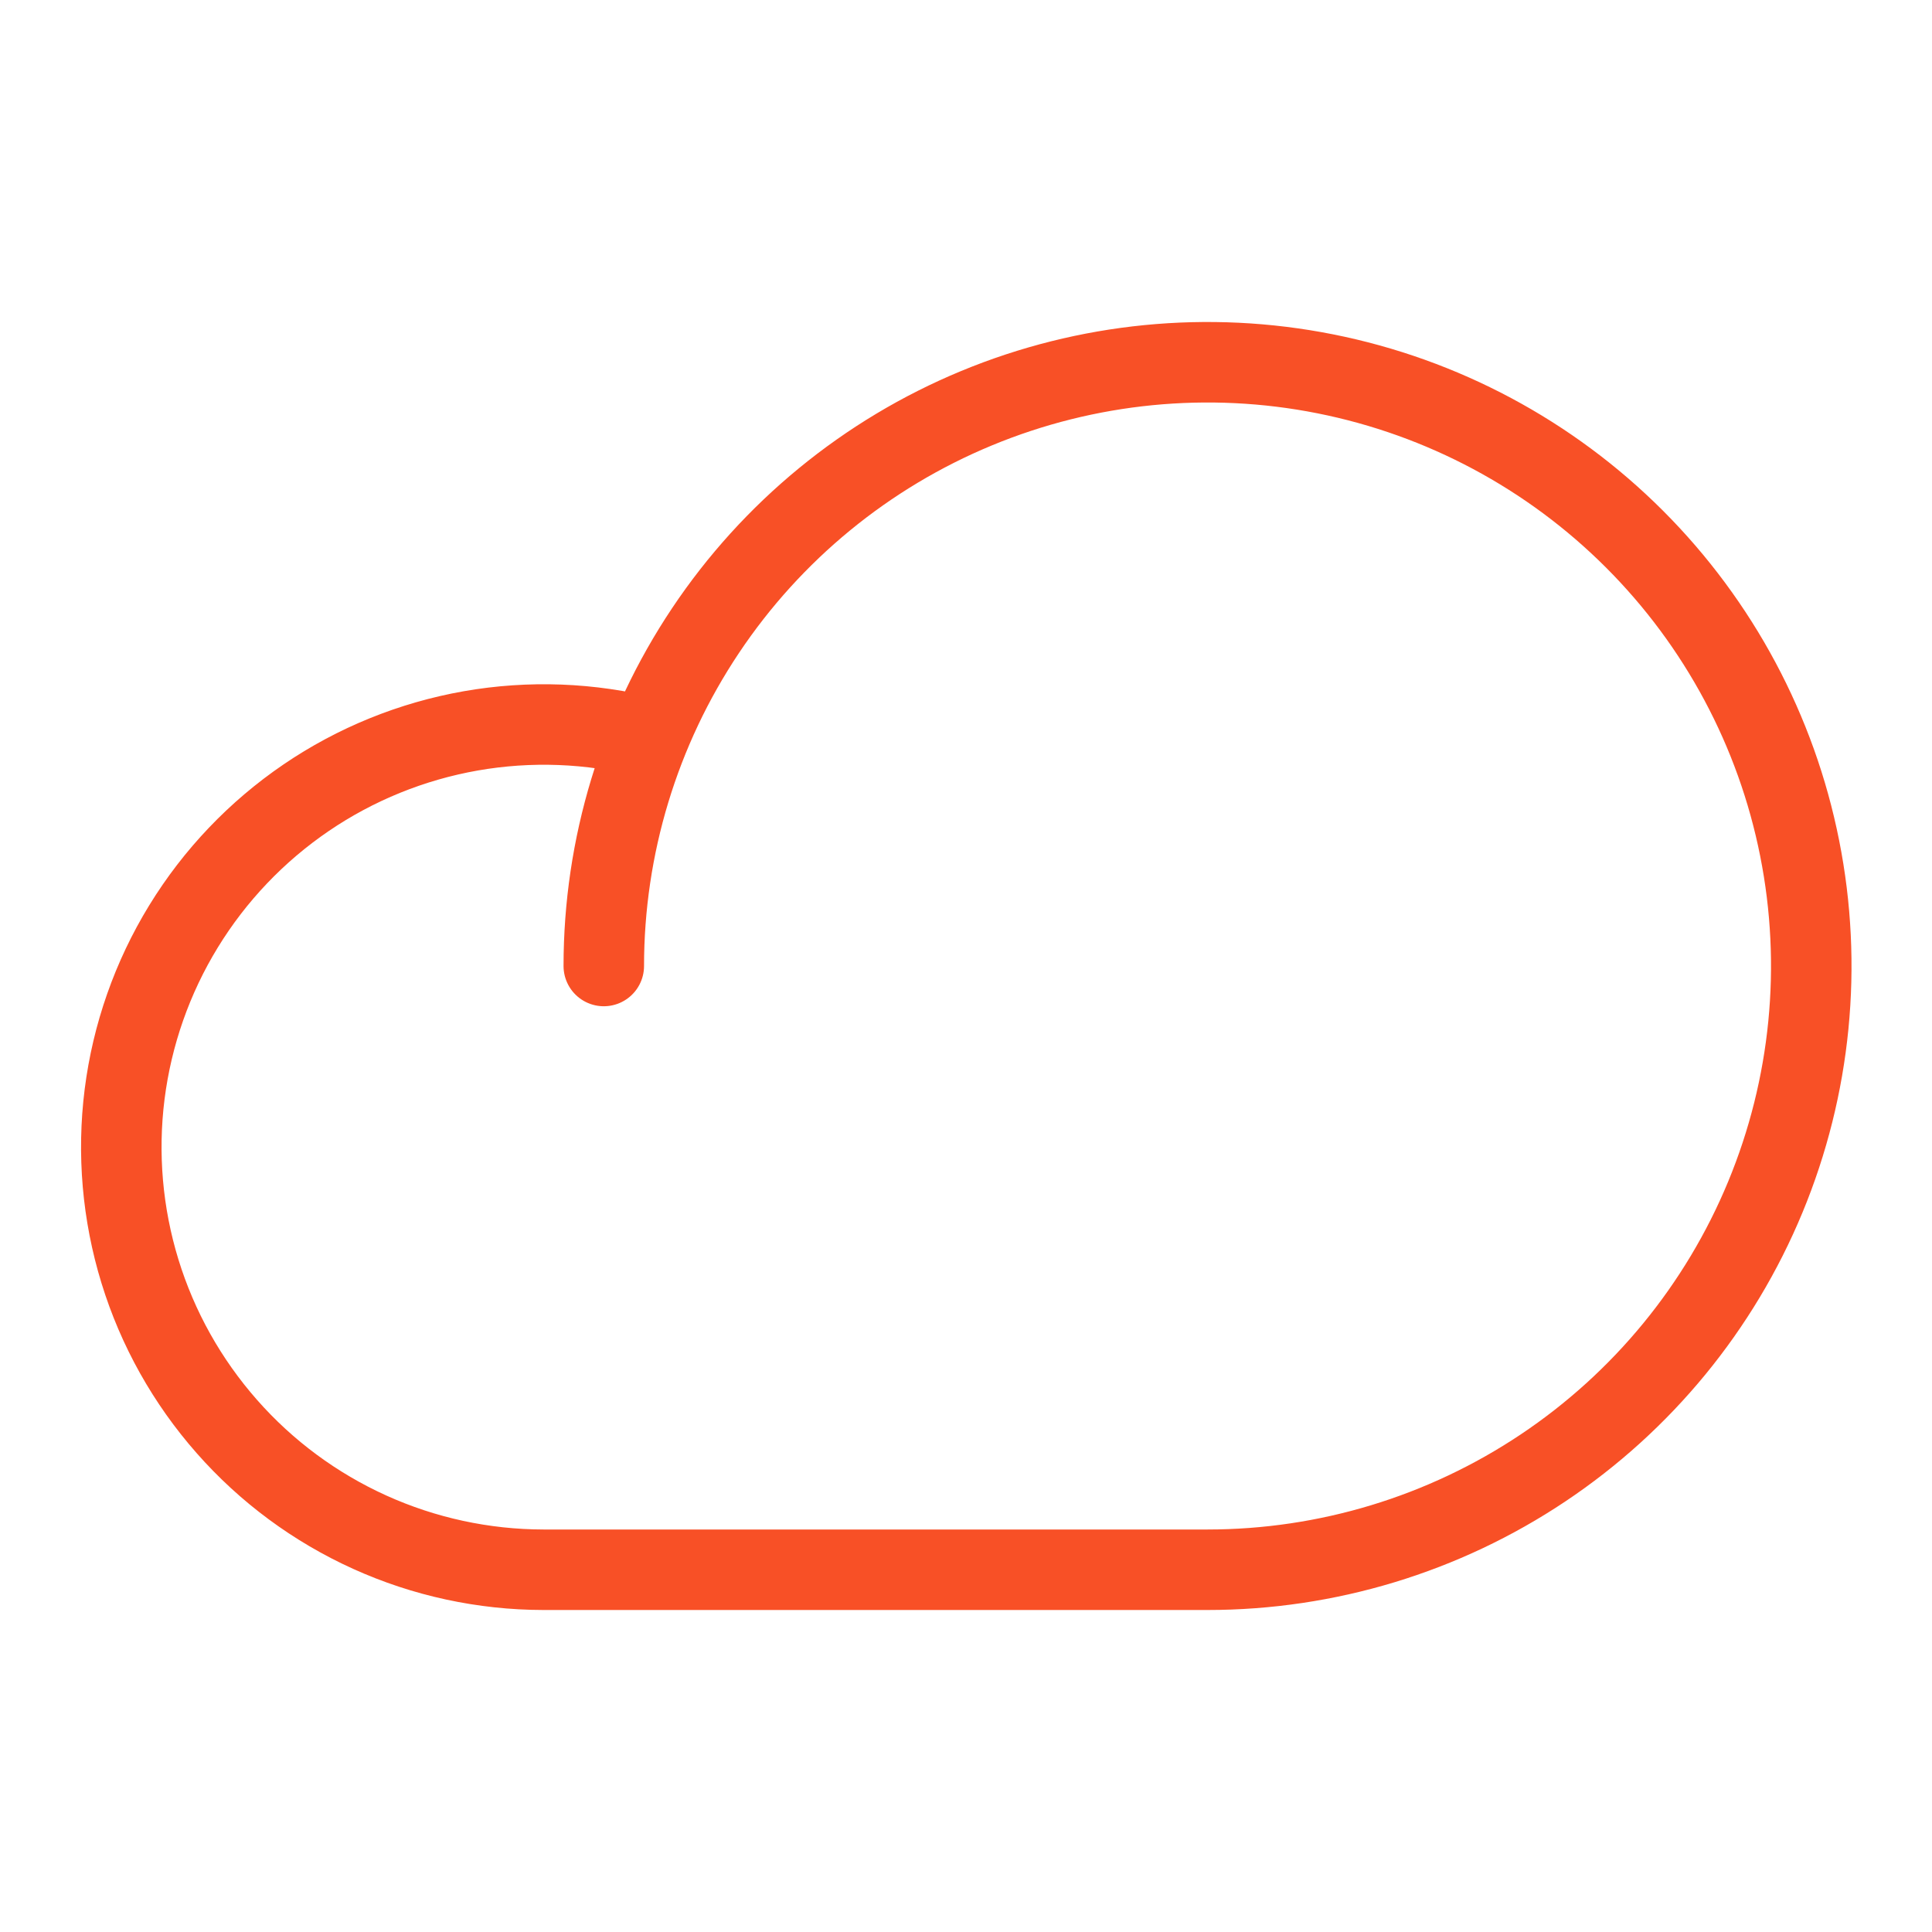 <svg width="48" height="48" viewBox="0 0 48 48" fill="none" xmlns="http://www.w3.org/2000/svg">
<path d="M15.001 24C15.001 21.033 15.88 18.133 17.529 15.666C19.177 13.2 21.52 11.277 24.261 10.142C27.001 9.007 30.017 8.709 32.927 9.288C35.837 9.867 38.51 11.296 40.607 13.393C42.705 15.491 44.134 18.164 44.712 21.074C45.291 23.983 44.994 26.999 43.859 29.74C42.724 32.481 40.801 34.824 38.334 36.472C35.867 38.12 32.967 39 30.001 39H13.501C12.012 38.998 10.54 38.68 9.184 38.066C7.828 37.452 6.617 36.557 5.634 35.439C4.65 34.322 3.914 33.008 3.477 31.585C3.04 30.162 2.91 28.662 3.096 27.185C3.283 25.708 3.781 24.287 4.559 23.017C5.336 21.748 6.375 20.658 7.605 19.82C8.836 18.982 10.231 18.416 11.697 18.158C13.164 17.901 14.668 17.958 16.111 18.326" stroke="#F85026" stroke-width="2" stroke-linecap="round" stroke-linejoin="round"/>
</svg>
